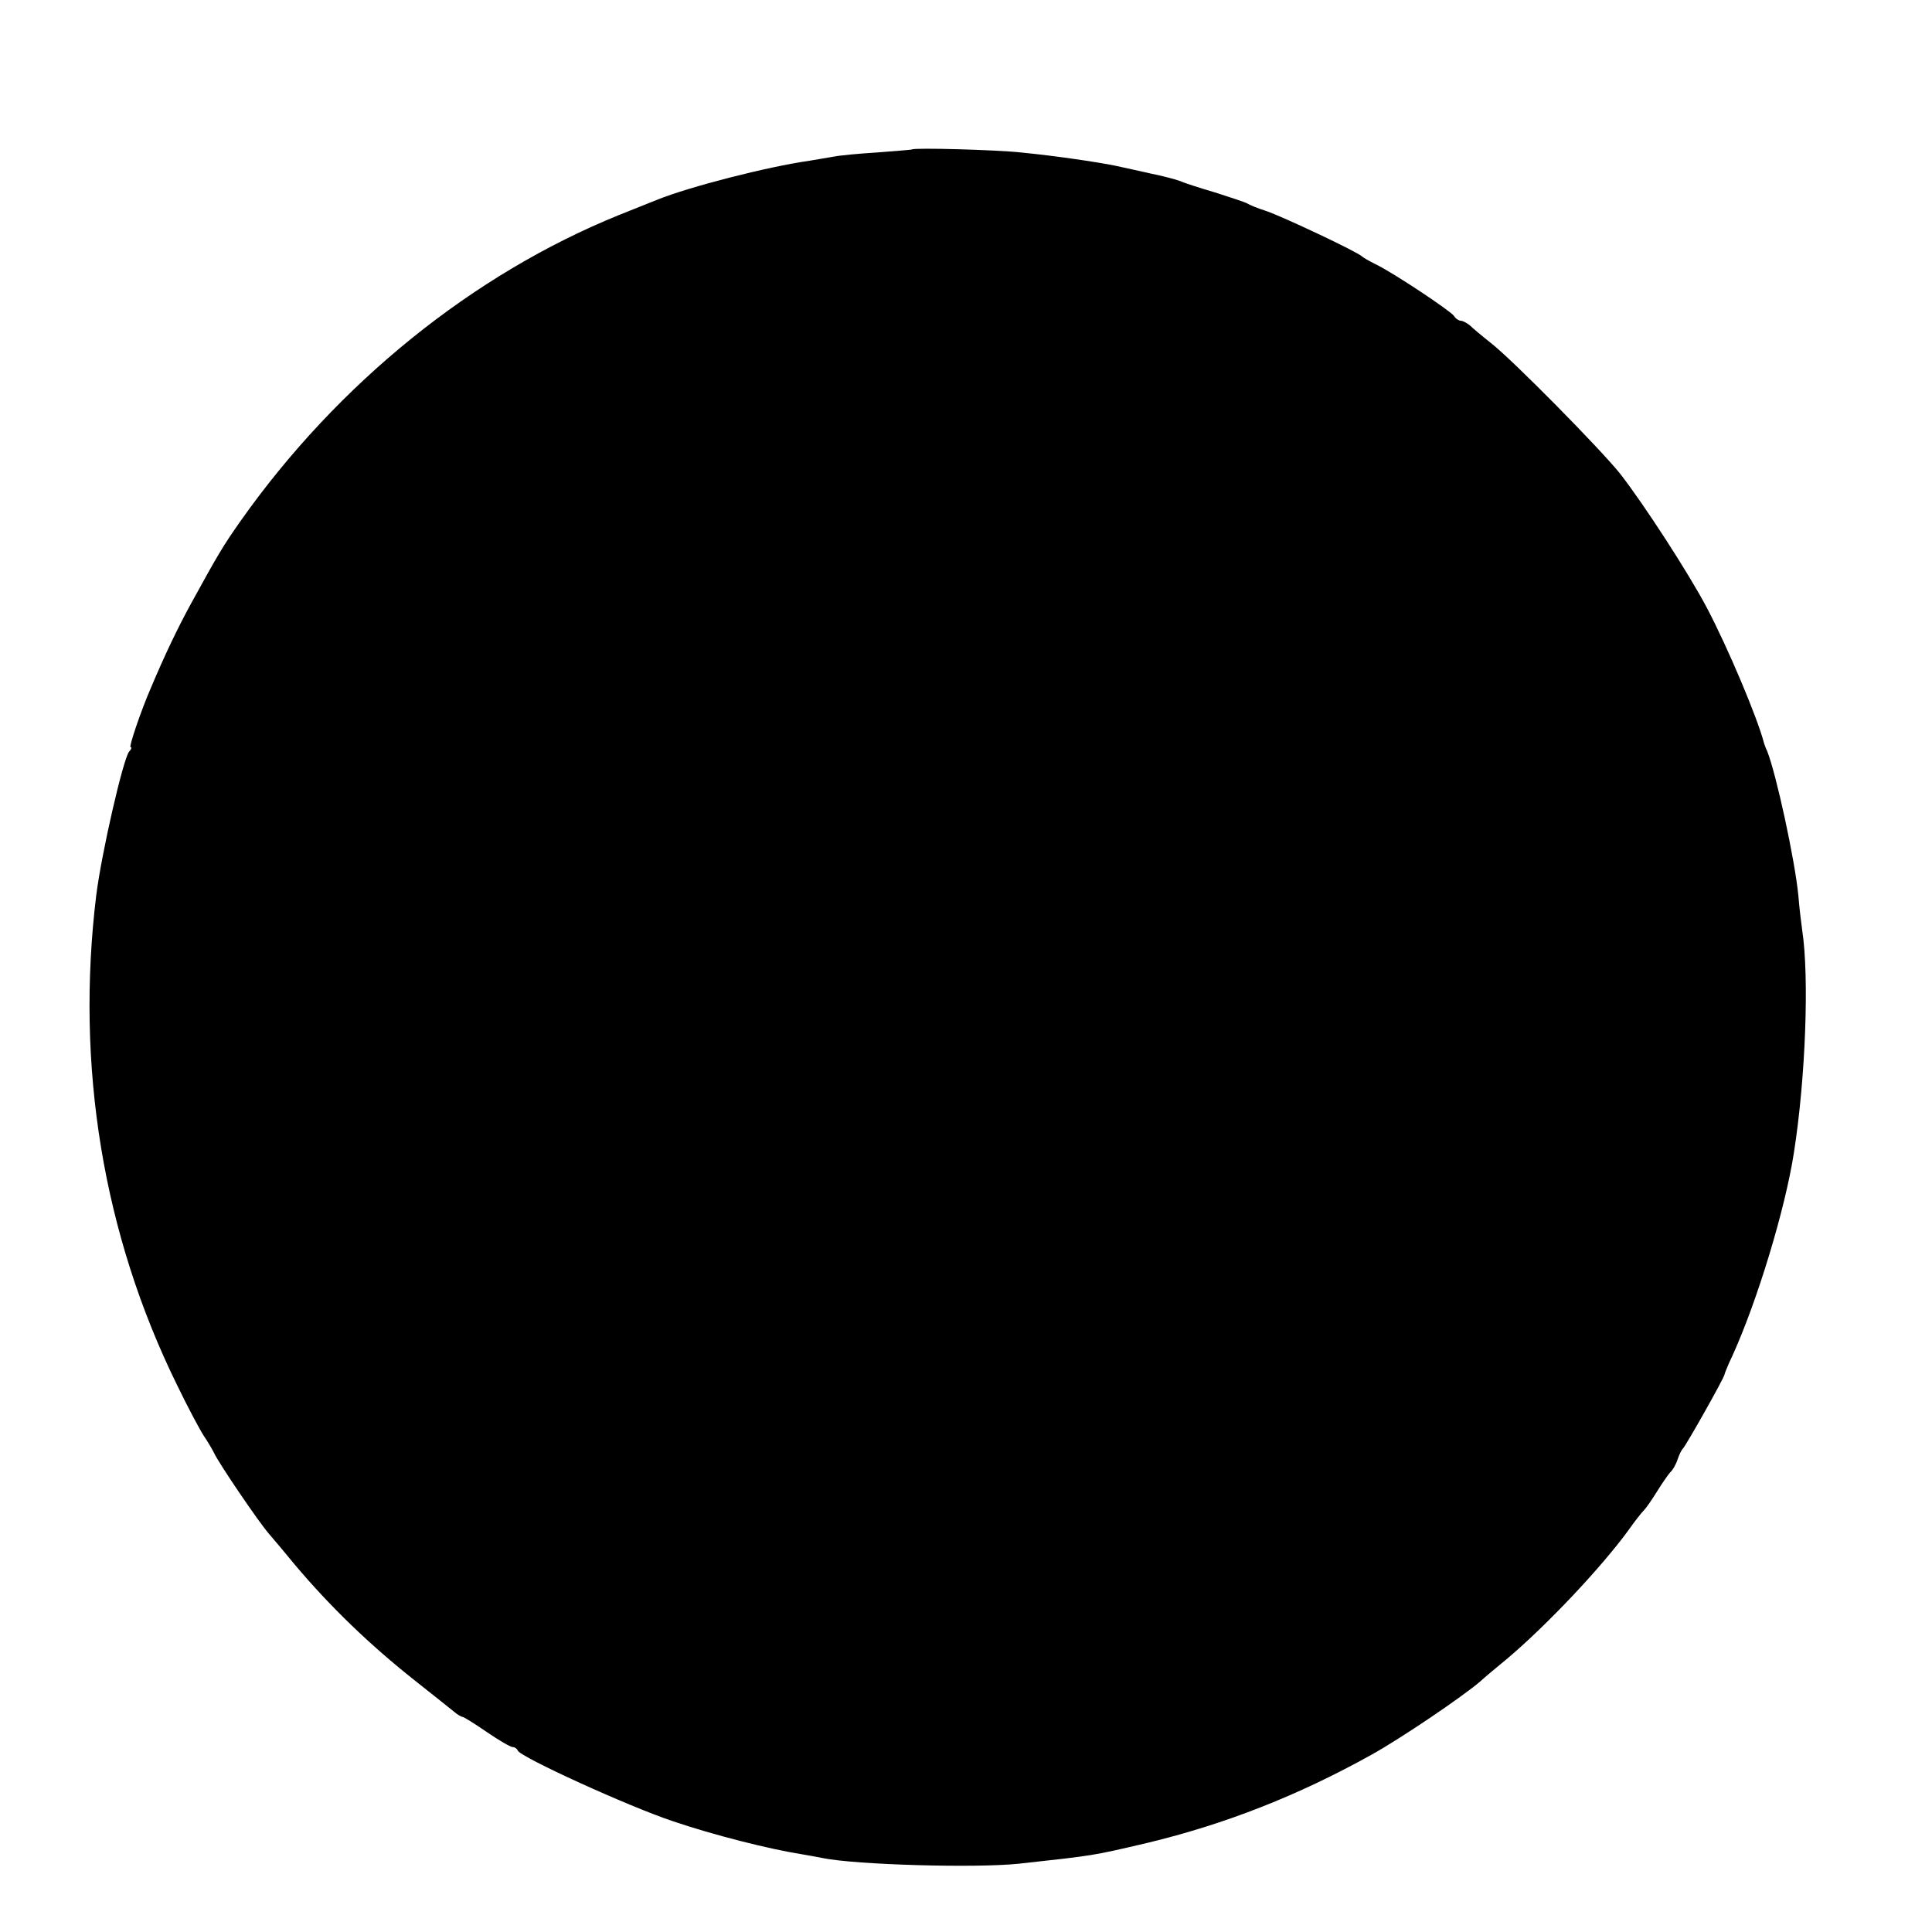 <?xml version="1.0" standalone="no"?>
<!DOCTYPE svg PUBLIC "-//W3C//DTD SVG 20010904//EN"
 "http://www.w3.org/TR/2001/REC-SVG-20010904/DTD/svg10.dtd">
<svg version="1.0" xmlns="http://www.w3.org/2000/svg"
 width="512pt" height="512pt" viewBox="0 0 512 512"
 preserveAspectRatio="xMidYMid meet">
<g transform="translate(0,512) scale(0.1,-0.1)"
fill="#000000" stroke="none">
<path d="M2417 4724 c-1 -1 -42 -4 -92 -8 -49 -3 -101 -8 -115 -11 -13 -2 -42
-7 -65 -11 -112 -16 -319 -69 -405 -104 -25 -10 -70 -28 -100 -40 -387 -157
-744 -445 -1002 -810 -47 -67 -59 -87 -132 -220 -35 -64 -70 -137 -107 -225
-26 -60 -58 -155 -53 -155 4 0 2 -6 -4 -12 -16 -21 -73 -269 -87 -381 -55
-452 18 -898 214 -1297 28 -58 60 -118 71 -135 11 -16 23 -37 27 -45 11 -25
118 -183 146 -215 14 -16 44 -52 67 -80 95 -113 201 -215 320 -309 47 -37 93
-74 103 -82 9 -8 20 -14 23 -14 3 0 32 -18 64 -40 32 -22 63 -40 69 -40 5 0
11 -4 13 -9 6 -17 295 -149 413 -188 106 -36 252 -73 340 -87 17 -3 41 -7 55
-10 87 -18 406 -27 520 -15 201 22 195 21 340 55 208 50 401 126 595 234 79
44 240 153 289 195 6 6 38 33 71 60 104 88 246 238 320 339 16 23 35 47 41 53
7 7 22 29 35 50 13 21 29 44 35 51 7 6 16 22 20 35 4 12 10 24 13 27 7 5 111
190 111 197 0 2 9 25 21 50 66 145 140 389 163 538 31 197 41 466 22 590 -3
22 -8 63 -10 90 -9 95 -59 325 -83 385 -4 8 -7 17 -8 20 -17 67 -97 256 -152
360 -48 91 -166 273 -229 354 -49 62 -284 301 -343 347 -24 19 -49 40 -56 47
-8 6 -18 12 -24 12 -5 0 -14 6 -18 13 -9 13 -160 114 -208 137 -16 8 -32 17
-35 20 -9 11 -215 108 -255 121 -22 7 -44 16 -50 20 -5 3 -44 16 -85 29 -41
12 -84 26 -95 31 -11 4 -45 13 -75 19 -30 7 -73 16 -95 21 -50 10 -158 26
-250 35 -64 7 -282 13 -288 8z"/>
</g>
</svg>
